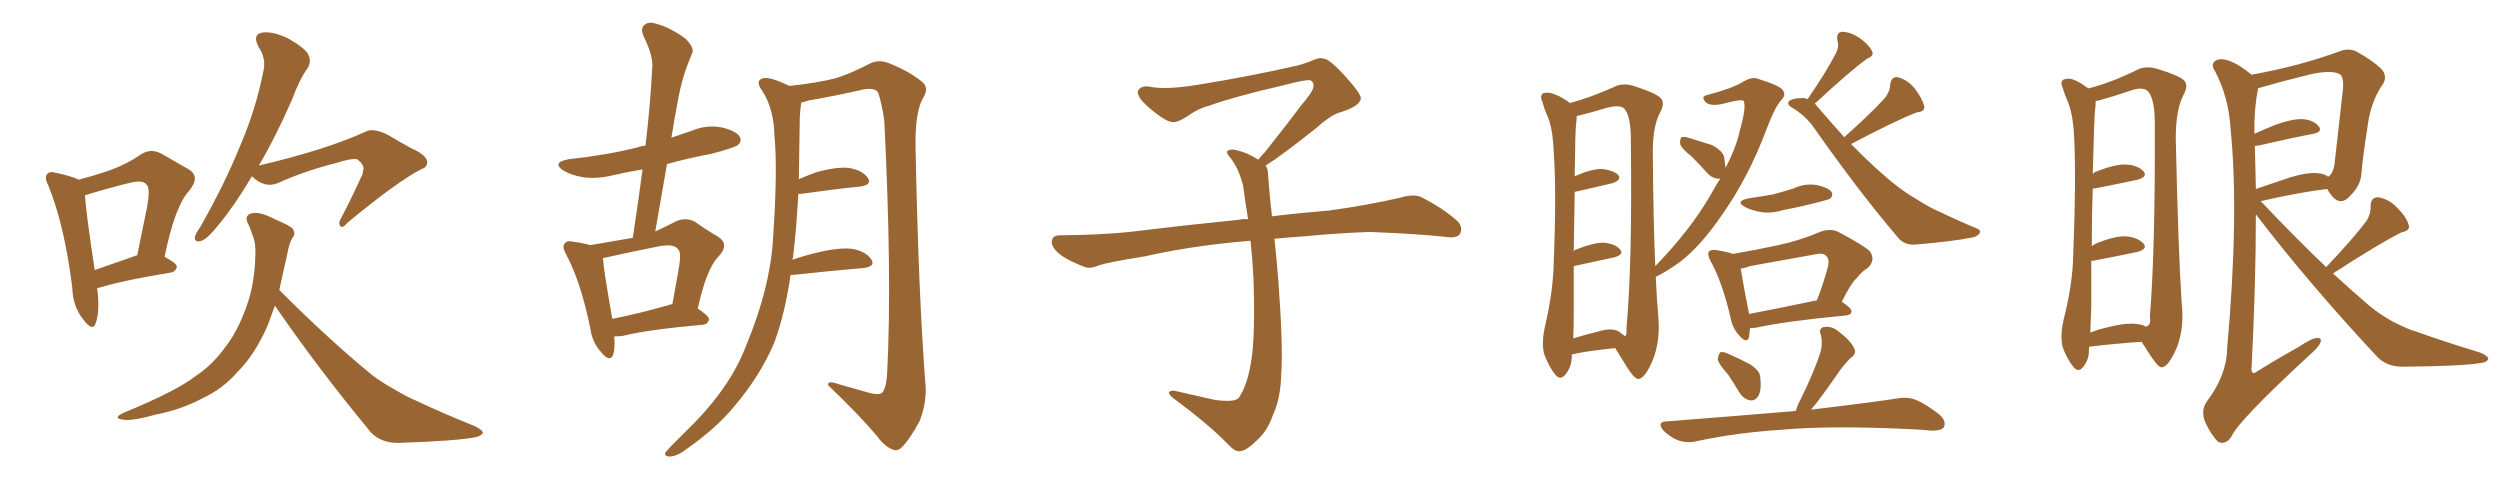 <svg xmlns="http://www.w3.org/2000/svg" xmlns:xlink="http://www.w3.org/1999/xlink" width="750" height="150"><path fill="#996633" padding="10" d="M29.15 86.43L29.15 86.43Q30.03 93.31 28.71 96.97L28.71 96.97Q27.83 99.61 25.05 95.95L25.05 95.95Q21.83 91.99 21.68 86.28L21.68 86.28Q19.34 67.53 14.50 55.66L14.50 55.66Q13.18 53.17 14.21 52.15L14.21 52.15Q14.94 51.27 16.85 51.86L16.85 51.86Q21.68 52.88 23.58 53.91L23.58 53.91Q29.15 52.44 33.25 50.98L33.25 50.98Q38.38 49.07 42.33 46.29L42.33 46.29Q45.26 44.38 48.49 46.14L48.49 46.14Q53.17 48.78 56.40 50.68L56.40 50.68Q60.35 52.88 56.69 57.28L56.69 57.28Q52.44 61.96 49.37 77.05L49.37 77.05Q53.03 78.96 53.03 79.98L53.03 79.98Q52.88 81.30 51.42 81.74L51.42 81.74Q37.21 84.08 30.91 85.99L30.91 85.99Q30.03 86.28 29.15 86.43ZM40.58 76.76L40.58 76.76Q40.72 76.61 41.16 76.61L41.16 76.61Q42.63 69.29 43.95 62.99L43.95 62.99Q45.26 56.40 43.95 55.37L43.95 55.37Q42.92 53.91 39.26 54.79L39.26 54.79Q33.69 56.10 27.39 58.01L27.39 58.01Q26.07 58.45 25.49 58.59L25.49 58.59Q25.78 63.72 28.42 81.01L28.42 81.01Q33.84 79.10 40.58 76.76ZM75.59 52.88L75.59 52.88Q70.17 61.96 65.63 67.38L65.63 67.38Q62.26 71.63 60.50 72.22L60.50 72.22Q58.30 72.95 58.45 71.04L58.45 71.04Q58.74 70.02 60.06 68.12L60.06 68.12Q67.24 55.52 71.78 44.38L71.78 44.38Q76.76 32.96 79.10 20.95L79.10 20.95Q79.83 17.43 77.49 13.92L77.49 13.92Q75.73 10.40 78.52 9.81L78.52 9.81Q81.45 9.23 86.28 11.43L86.28 11.43Q91.41 14.36 92.43 16.26L92.43 16.26Q93.46 18.31 92.43 20.21L92.43 20.21Q89.94 23.58 87.60 29.88L87.60 29.88Q82.62 41.31 77.64 49.66L77.64 49.66Q97.71 44.97 109.57 39.55L109.57 39.55Q111.91 38.23 116.31 40.43L116.31 40.43Q119.97 42.63 123.49 44.53L123.49 44.53Q128.17 46.58 128.17 48.78L128.17 48.78Q128.03 50.24 126.56 50.68L126.56 50.68Q119.53 54.20 104.44 66.65L104.44 66.65Q102.69 68.70 102.10 67.82L102.10 67.82Q101.37 66.80 102.39 65.33L102.39 65.33Q105.47 59.47 108.25 53.32L108.25 53.32Q108.98 52.00 108.84 51.42L108.84 51.42Q109.72 49.66 107.08 47.75L107.08 47.75Q105.32 47.46 100.78 48.93L100.78 48.93Q91.41 51.27 83.35 54.93L83.35 54.93Q79.39 56.54 75.73 53.03L75.73 53.03Q75.59 52.88 75.59 52.88ZM82.47 91.70L82.47 91.70L82.47 91.70Q81.30 94.92 80.27 97.71L80.27 97.71Q76.46 106.35 71.48 111.33L71.48 111.33Q66.80 116.75 60.64 119.53L60.64 119.53Q54.35 122.90 46.73 124.37L46.73 124.37Q40.58 126.12 37.79 125.98L37.79 125.98Q33.11 125.68 37.21 123.78L37.21 123.78Q52.88 117.33 58.74 112.79L58.74 112.79Q63.72 109.42 67.24 104.59L67.24 104.59Q71.34 99.46 73.97 91.85L73.97 91.85Q76.46 85.11 76.61 76.17L76.61 76.17Q76.76 72.80 75.73 70.46L75.73 70.46Q75.15 68.70 74.71 67.68L74.71 67.68Q73.10 65.04 75 64.16L75 64.16Q77.49 63.13 82.47 65.77L82.47 65.77Q87.01 67.68 87.89 68.70L87.89 68.70Q88.77 70.31 87.74 71.34L87.74 71.34Q86.72 72.95 86.13 76.46L86.13 76.46Q84.81 82.18 83.79 87.01L83.79 87.01Q98.73 101.95 111.62 112.50L111.62 112.50Q114.70 114.84 118.21 116.75L118.21 116.75Q122.46 119.24 124.66 120.12L124.66 120.12Q132.71 123.93 142.53 127.88L142.53 127.88Q144.87 129.05 144.87 129.93L144.87 129.93Q144.43 130.66 142.97 131.10L142.97 131.10Q137.40 132.28 119.68 132.86L119.68 132.86Q114.55 133.01 111.33 129.79L111.33 129.79Q95.21 110.30 82.47 91.70ZM184.28 100.93L184.28 100.93Q184.57 104.44 183.98 106.35L183.98 106.35Q182.96 108.98 180.18 105.47L180.18 105.47Q177.69 102.69 177.10 98.58L177.10 98.58Q174.32 84.81 169.92 76.46L169.92 76.46Q168.46 73.97 169.48 72.95L169.48 72.95Q170.07 72.07 171.97 72.51L171.97 72.51Q175.20 72.95 177.10 73.54L177.10 73.54Q184.13 72.36 189.84 71.34L189.84 71.34Q191.46 60.64 192.77 50.83L192.77 50.83Q188.23 51.56 183.84 52.59L183.84 52.59Q179.00 53.76 174.90 53.17L174.90 53.17Q171.53 52.59 169.19 51.27L169.19 51.27Q165.23 48.78 170.65 47.75L170.65 47.75Q181.79 46.58 191.16 44.24L191.16 44.24Q192.33 43.80 193.65 43.65L193.65 43.65Q195.12 31.35 195.70 19.92L195.70 19.92Q195.85 16.55 193.07 10.84L193.07 10.84Q192.04 8.50 193.36 7.47L193.36 7.47Q194.68 6.30 197.02 7.18L197.02 7.18Q200.68 8.06 205.66 11.57L205.66 11.57Q208.30 14.36 207.71 15.82L207.71 15.82Q206.84 17.87 205.81 20.65L205.81 20.65Q204.64 23.88 203.61 28.86L203.61 28.86Q202.44 35.01 201.42 41.31L201.42 41.31Q204.35 40.28 207.42 39.26L207.42 39.26Q211.96 37.35 216.50 38.23L216.50 38.23Q220.90 39.26 221.92 41.02L221.92 41.02Q222.66 42.48 221.34 43.51L221.34 43.51Q220.17 44.38 213.43 46.14L213.43 46.14Q206.40 47.46 200.10 49.22L200.10 49.22Q198.34 59.18 196.58 69.43L196.58 69.43Q199.80 67.97 202.59 66.50L202.59 66.50Q205.66 65.04 208.45 66.50L208.45 66.50Q212.40 69.29 215.48 71.04L215.48 71.04Q218.99 73.39 215.48 77.05L215.48 77.05Q211.96 80.57 209.33 92.58L209.33 92.58Q212.70 94.78 212.70 95.80L212.70 95.80Q212.40 97.27 210.94 97.41L210.94 97.41Q194.38 98.88 186.77 100.78L186.77 100.78Q185.30 100.93 184.28 100.93ZM200.54 91.55L200.54 91.55Q201.12 91.26 201.71 91.26L201.71 91.26Q202.73 85.55 203.61 80.71L203.61 80.71Q204.49 75.73 203.47 74.85L203.47 74.85Q202.29 72.95 197.31 73.97L197.31 73.97Q189.84 75.44 181.35 77.34L181.35 77.34Q180.91 77.34 180.91 77.49L180.91 77.49Q180.76 77.49 180.91 77.64L180.91 77.64Q181.05 80.71 183.69 95.65L183.69 95.65Q191.16 94.19 200.54 91.55ZM237.16 82.47L237.16 82.47L237.16 82.47Q235.55 93.90 232.32 102.69L232.32 102.69Q228.08 112.79 220.17 122.02L220.17 122.02Q215.04 128.32 206.10 134.62L206.10 134.62Q203.32 136.82 200.98 136.96L200.98 136.96Q199.37 136.96 199.51 135.94L199.51 135.94Q200.10 135.06 202.00 133.15L202.00 133.15Q204.93 130.22 208.45 126.71L208.45 126.71Q219.29 115.58 223.83 103.71L223.83 103.71Q231.01 86.43 231.88 71.92L231.88 71.92Q233.35 50.83 232.32 40.58L232.32 40.58Q232.18 32.67 228.66 27.25L228.66 27.25Q226.32 24.02 229.10 23.44L229.10 23.44Q231.01 23.00 236.87 25.78L236.87 25.78Q245.95 24.76 250.78 23.44L250.78 23.44Q254.74 22.27 261.04 19.04L261.04 19.04Q263.67 17.72 266.89 19.04L266.89 19.04Q273.05 21.53 276.71 24.61L276.71 24.61Q278.91 26.51 276.71 29.74L276.71 29.74Q274.51 34.13 274.66 43.95L274.66 43.95Q275.54 88.92 277.73 116.60L277.73 116.60Q277.73 121.88 275.83 126.42L275.83 126.42Q273.05 131.54 270.85 133.89L270.85 133.89Q269.38 135.50 267.92 134.91L267.92 134.91Q265.43 134.03 263.09 130.81L263.09 130.81Q257.81 124.51 248.44 115.58L248.44 115.58Q248.14 113.96 251.66 115.28L251.66 115.28Q256.49 116.60 261.04 117.92L261.04 117.92Q263.96 118.65 264.84 117.63L264.84 117.63Q266.02 115.72 266.16 111.62L266.16 111.62Q267.63 83.06 265.28 36.04L265.28 36.04Q264.55 31.20 263.53 27.98L263.53 27.98Q262.79 26.22 259.13 26.81L259.13 26.81Q250.93 28.71 242.43 30.18L242.43 30.18Q241.26 30.62 240.38 30.76L240.38 30.76Q240.09 32.37 239.94 35.16L239.94 35.16Q239.79 44.97 239.65 53.76L239.65 53.76Q241.99 52.73 244.78 51.71L244.78 51.71Q251.07 49.95 254.74 50.39L254.74 50.39Q258.84 51.12 260.30 53.32L260.30 53.32Q261.77 55.37 258.11 55.96L258.11 55.96Q250.63 56.69 240.38 58.15L240.38 58.15Q239.65 58.15 239.50 58.15L239.50 58.15Q238.92 68.85 237.89 77.34L237.89 77.34Q237.74 77.49 237.74 77.93L237.74 77.93Q241.41 76.61 245.95 75.59L245.95 75.59Q252.39 74.12 256.05 74.71L256.05 74.71Q260.01 75.59 261.47 77.93L261.47 77.93Q262.65 79.98 258.98 80.42L258.98 80.42Q250.05 81.15 238.04 82.47L238.04 82.47Q237.30 82.47 237.16 82.47ZM379.69 49.66L379.69 49.66L379.69 49.66Q380.42 50.68 380.42 52.44L380.42 52.44Q380.71 56.54 381.30 62.26L381.30 62.26Q381.45 63.13 381.59 64.89L381.59 64.89Q388.62 64.01 398.88 63.13L398.88 63.13Q409.72 61.67 419.97 59.33L419.97 59.33Q423.93 58.15 426.12 59.03L426.12 59.03Q432.71 62.26 437.26 66.36L437.26 66.36Q439.01 68.26 437.99 70.17L437.99 70.17Q437.11 71.63 433.45 71.04L433.45 71.04Q425.54 70.17 410.89 69.58L410.89 69.58Q399.90 70.02 391.41 70.90L391.41 70.90Q386.87 71.19 382.32 71.63L382.32 71.63Q382.91 76.61 383.50 84.23L383.50 84.23Q384.96 103.86 384.38 111.91L384.38 111.91Q384.23 119.53 381.88 124.51L381.88 124.51Q380.27 129.20 377.20 131.98L377.20 131.98Q373.97 135.21 372.07 135.35L372.07 135.35Q370.75 135.64 368.85 133.74L368.85 133.74Q362.84 127.44 351.86 119.38L351.86 119.38Q350.54 118.21 350.68 117.63L350.68 117.63Q351.12 117.19 352.15 117.19L352.15 117.19Q358.15 118.51 364.45 119.97L364.45 119.97Q368.85 120.56 370.61 119.97L370.61 119.97Q371.63 119.68 372.07 118.65L372.07 118.65Q374.41 114.84 375.44 107.81L375.44 107.81Q376.61 100.20 376.03 83.35L376.03 83.35Q375.73 77.49 375.15 72.22L375.15 72.22Q357.57 73.68 343.51 76.90L343.51 76.90Q332.52 78.66 329.88 79.54L329.88 79.54Q327.25 80.71 325.49 80.13L325.49 80.13Q320.80 78.37 318.16 76.46L318.16 76.46Q315.38 74.27 315.53 72.36L315.53 72.36Q315.82 70.61 317.72 70.61L317.72 70.61Q333.25 70.46 343.80 68.99L343.80 68.99Q353.17 67.82 371.78 65.92L371.78 65.92Q372.95 65.63 374.41 65.77L374.41 65.77Q373.54 60.35 372.95 55.81L372.95 55.81Q371.78 50.98 369.43 47.75L369.43 47.75Q367.68 45.85 368.26 45.26L368.26 45.26Q369.43 44.53 371.19 45.12L371.19 45.12Q373.97 45.70 377.49 47.90L377.49 47.90Q378.22 46.88 379.54 45.56L379.54 45.56Q386.43 36.91 390.09 31.93L390.09 31.93Q394.04 27.39 394.04 25.93L394.04 25.93Q394.19 24.76 393.31 24.17L393.31 24.17Q392.58 23.58 384.23 25.78L384.23 25.78Q370.17 29.00 362.55 31.79L362.55 31.79Q359.47 32.52 356.25 34.86L356.25 34.86Q353.32 36.77 351.86 36.62L351.86 36.62Q350.24 36.62 347.17 34.28L347.17 34.28Q343.65 31.64 342.19 29.74L342.19 29.74Q341.02 28.13 341.46 27.10L341.46 27.10Q342.48 25.49 345.26 26.07L345.26 26.07Q349.66 26.95 359.03 25.49L359.03 25.49Q375.29 22.85 389.36 19.63L389.36 19.63Q391.99 18.90 394.34 17.87L394.34 17.87Q396.24 17.14 396.83 17.58L396.83 17.58Q398.44 17.29 403.27 22.56L403.27 22.56Q408.40 28.13 408.25 29.59L408.25 29.59Q407.96 31.79 402.54 33.54L402.54 33.54Q399.46 34.28 394.92 38.38L394.92 38.38Q384.23 46.88 379.69 49.66ZM517.68 50.39L517.68 50.39Q520.90 44.09 521.92 39.26L521.92 39.26Q523.97 32.08 523.10 30.32L523.10 30.32Q522.66 29.59 517.24 31.05L517.24 31.05Q513.13 32.08 511.67 30.62L511.67 30.62Q510.21 29.00 511.96 28.56L511.96 28.56Q519.73 26.51 522.80 24.61L522.80 24.61Q525.44 23.00 527.20 23.58L527.20 23.58Q534.38 25.78 534.96 27.25L534.96 27.25Q535.84 28.56 534.38 30.03L534.38 30.03Q532.47 32.08 529.83 39.11L529.83 39.11Q524.41 53.47 516.50 64.60L516.50 64.60Q510.21 73.83 503.91 78.66L503.91 78.66Q499.51 81.74 496.73 83.06L496.73 83.06Q497.02 89.65 497.46 94.63L497.46 94.63Q498.19 102.10 495.85 107.96L495.85 107.96Q493.65 113.23 491.75 113.67L491.75 113.67Q490.72 114.11 488.38 110.60L488.38 110.60Q486.47 107.52 484.57 104.44L484.57 104.44Q475.63 105.32 471.53 106.35L471.53 106.35Q471.53 106.79 471.53 106.93L471.53 106.93Q471.53 110.01 469.63 112.35L469.63 112.35Q468.02 114.26 466.55 112.35L466.55 112.35Q464.65 110.01 463.18 106.05L463.18 106.05Q462.45 102.54 463.48 98.00L463.48 98.00Q465.97 87.30 466.11 78.81L466.11 78.81Q466.99 57.57 466.11 45.56L466.11 45.56Q465.82 37.79 463.92 34.13L463.92 34.13Q463.18 32.37 462.74 30.62L462.74 30.62Q461.87 28.86 462.89 27.98L462.89 27.98Q464.50 27.54 465.97 28.13L465.97 28.13Q468.02 28.86 469.48 29.88L469.48 29.88Q470.36 30.32 470.95 30.91L470.95 30.91Q477.10 29.30 484.28 26.07L484.28 26.07Q486.62 24.76 490.14 25.78L490.14 25.78Q497.31 28.13 498.34 29.59L498.34 29.59Q499.51 31.05 498.05 33.69L498.05 33.69Q495.70 38.09 495.85 46.58L495.85 46.58Q496.00 66.50 496.58 79.83L496.58 79.83Q507.13 68.99 513.28 58.30L513.28 58.30Q514.60 55.81 516.06 53.61L516.06 53.61Q515.77 53.61 515.77 53.61L515.77 53.61Q513.87 53.61 512.40 52.15L512.40 52.15Q509.77 49.22 507.42 46.88L507.42 46.88Q504.20 44.38 504.05 43.07L504.05 43.07Q503.91 41.75 504.49 41.16L504.49 41.16Q505.22 40.87 506.98 41.46L506.98 41.46Q510.35 42.48 513.57 43.51L513.57 43.51Q516.65 45.12 517.24 47.02L517.24 47.02Q517.53 48.93 517.68 50.39ZM485.45 99.32L485.45 99.32Q486.77 100.34 487.65 100.93L487.65 100.93Q488.09 99.90 487.94 98.44L487.94 98.44Q489.70 78.96 489.26 43.21L489.26 43.21Q489.40 34.72 487.21 32.52L487.21 32.52Q485.89 31.35 481.93 32.37L481.93 32.37Q477.69 33.69 474.02 34.57L474.02 34.57Q473.14 34.72 473.00 34.86L473.00 34.86Q473.00 35.74 472.85 37.06L472.85 37.06Q472.56 38.67 472.41 52.88L472.41 52.88Q477.39 50.68 480.47 50.68L480.47 50.68Q483.69 50.98 485.45 52.44L485.45 52.44Q486.62 53.91 483.84 54.93L483.84 54.93Q479.00 56.10 472.41 57.57L472.41 57.57Q472.27 64.89 472.12 75.44L472.12 75.44Q472.27 75 472.85 74.85L472.85 74.85Q477.98 72.80 481.05 72.80L481.05 72.80Q484.57 73.10 486.04 74.85L486.04 74.85Q487.35 76.32 484.28 77.20L484.28 77.20Q478.86 78.37 472.12 79.83L472.12 79.83Q472.12 86.28 472.12 93.75L472.12 93.75Q472.12 98.29 471.97 101.51L471.97 101.51Q475.34 100.49 479.44 99.46L479.44 99.46Q483.25 98.29 485.45 99.32ZM553.27 41.16L553.27 41.16Q561.33 33.98 565.43 29.44L565.43 29.44Q567.04 27.39 567.04 25.49L567.04 25.49Q567.33 23.00 569.24 23.14L569.24 23.14Q572.31 23.88 574.51 26.66L574.51 26.66Q576.71 29.59 577.29 31.93L577.29 31.93Q577.44 33.54 575.10 33.69L575.10 33.69Q568.65 36.18 555.32 43.21L555.32 43.21Q563.23 51.27 569.09 55.81L569.09 55.81Q572.17 58.15 574.51 59.47L574.51 59.47Q579.05 62.40 582.28 63.72L582.28 63.72Q587.40 66.21 593.12 68.55L593.12 68.55Q594.43 69.14 593.85 70.02L593.85 70.02Q592.97 71.19 591.06 71.34L591.06 71.34Q586.38 72.36 574.37 73.39L574.37 73.39Q571.00 73.54 569.09 70.90L569.09 70.90Q557.96 57.86 544.63 38.96L544.63 38.96Q541.85 34.72 537.30 32.08L537.30 32.08Q536.13 31.35 536.57 30.47L536.57 30.47Q537.74 29.30 541.41 29.44L541.41 29.44Q541.85 29.59 542.29 29.74L542.29 29.74Q548.00 21.39 550.78 15.97L550.78 15.97Q551.81 13.92 551.22 12.16L551.22 12.16Q550.78 9.67 552.69 9.52L552.69 9.52Q555.47 9.67 558.11 11.57L558.11 11.57Q560.74 13.48 561.62 15.38L561.62 15.38Q562.35 16.70 560.16 17.58L560.16 17.58Q554.88 21.39 544.34 31.20L544.34 31.20Q544.78 31.20 544.92 31.64L544.92 31.64Q549.32 36.77 553.27 41.16ZM524.71 59.47L524.71 59.47Q528.81 58.89 532.03 58.30L532.03 58.30Q535.25 57.42 538.04 56.54L538.04 56.54Q541.41 54.93 545.07 55.52L545.07 55.52Q548.44 56.25 549.46 57.57L549.46 57.57Q550.05 58.59 549.02 59.62L549.02 59.62Q548.44 59.91 546.09 60.50L546.09 60.50Q540.53 61.96 535.11 62.99L535.11 62.99Q531.30 64.16 528.08 63.57L528.08 63.57Q525.44 63.13 523.54 62.11L523.54 62.11Q520.31 60.35 524.71 59.47ZM525 98.44L525 98.44Q524.85 100.20 524.71 101.22L524.71 101.22Q523.97 103.27 521.63 100.49L521.63 100.49Q519.73 98.44 519.14 95.21L519.14 95.21Q516.65 84.52 513.13 78.22L513.13 78.22Q512.11 76.32 512.70 75.44L512.70 75.44Q513.28 74.85 514.75 75L514.75 75Q518.41 75.59 519.87 76.17L519.87 76.17Q526.76 75 533.50 73.54L533.50 73.54Q539.79 72.22 546.39 69.43L546.39 69.43Q549.46 68.41 551.81 69.73L551.81 69.73Q558.69 73.39 560.89 75.29L560.89 75.29Q562.79 77.93 560.45 80.27L560.45 80.27Q558.54 81.45 557.08 83.35L557.08 83.35Q555.18 85.11 552.54 90.53L552.54 90.53Q555.47 92.43 555.47 93.46L555.47 93.46Q555.32 94.48 553.86 94.63L553.86 94.63Q535.40 96.39 526.90 98.29L526.90 98.29Q525.88 98.44 525 98.44ZM524.71 94.19L524.71 94.19Q533.94 92.43 545.07 90.09L545.07 90.09Q546.97 85.25 548.44 79.83L548.44 79.83Q548.88 77.78 547.85 76.76L547.85 76.76Q546.83 75.73 544.48 76.32L544.48 76.32Q534.81 78.08 525 79.83L525 79.83Q523.54 80.42 522.22 80.57L522.22 80.57Q522.80 84.38 524.71 94.19ZM518.41 112.35L518.41 112.35Q515.48 109.13 515.33 107.67L515.33 107.67Q515.63 106.05 516.21 105.62L516.21 105.62Q517.09 105.47 518.99 106.35L518.99 106.35Q522.22 107.81 525 109.28L525 109.28Q527.93 111.18 528.08 113.09L528.08 113.09Q528.52 117.04 527.49 118.80L527.49 118.80Q526.61 120.26 525.15 120.12L525.15 120.12Q523.24 119.82 521.92 117.92L521.92 117.92Q520.17 114.99 518.41 112.35ZM538.77 123.34L538.77 123.34L538.77 123.34Q539.06 121.88 540.09 119.97L540.09 119.97Q544.34 111.47 546.24 105.32L546.24 105.32Q546.83 102.69 546.24 100.34L546.24 100.34Q545.51 98.73 546.97 98.14L546.97 98.14Q549.32 97.71 551.22 99.17L551.22 99.17Q555.18 102.10 556.20 104.44L556.20 104.44Q557.23 106.05 555.03 107.52L555.03 107.52Q552.69 110.01 551.22 112.21L551.22 112.21Q548.00 116.89 545.21 120.56L545.21 120.56Q544.19 121.88 543.31 122.90L543.31 122.90Q559.42 121.00 569.24 119.53L569.24 119.53Q572.17 118.95 574.80 119.97L574.80 119.97Q577.88 121.29 581.84 124.37L581.84 124.37Q584.03 126.42 583.15 128.17L583.15 128.17Q582.42 129.20 579.64 129.20L579.64 129.20Q576.56 128.91 573.34 128.76L573.34 128.76Q549.32 127.59 534.67 128.91L534.67 128.91Q520.75 129.79 508.74 132.42L508.74 132.42Q506.25 133.01 503.47 132.13L503.47 132.13Q500.98 131.10 499.07 129.20L499.07 129.20Q496.88 126.56 499.95 126.42L499.95 126.42Q520.61 124.80 538.18 123.34L538.18 123.34Q538.62 123.19 538.77 123.34ZM626.81 104.00L626.81 104.00Q626.66 104.44 626.66 104.88L626.66 104.88Q626.81 107.81 624.90 110.16L624.90 110.16Q623.44 111.91 621.97 110.01L621.97 110.01Q620.07 107.67 618.75 104.00L618.75 104.00Q618.02 100.63 619.04 96.09L619.04 96.09Q621.83 85.25 621.97 76.32L621.97 76.32Q622.85 54.49 622.27 41.75L622.27 41.75Q621.97 33.84 620.07 29.88L620.07 29.88Q619.34 28.13 618.75 26.22L618.75 26.22Q618.02 24.46 619.04 23.88L619.04 23.88Q620.65 23.29 621.97 23.88L621.97 23.88Q623.88 24.61 625.20 25.63L625.20 25.63Q625.93 26.07 626.51 26.51L626.51 26.51Q633.11 24.90 641.16 20.95L641.16 20.95Q643.65 19.63 647.17 20.65L647.17 20.65Q654.35 22.85 655.37 24.32L655.37 24.32Q656.54 25.78 655.08 28.42L655.08 28.42Q652.73 32.81 652.73 41.60L652.73 41.60Q653.47 75.15 654.49 90.67L654.49 90.67Q655.37 98.44 653.03 104.30L653.03 104.30Q650.68 109.72 648.78 110.16L648.78 110.16Q647.75 110.60 645.41 107.08L645.41 107.08Q643.95 104.88 642.48 102.54L642.48 102.54Q635.60 102.98 626.81 104.00ZM641.46 97.27L641.46 97.27Q642.77 97.41 643.80 98.00L643.80 98.00Q645.41 97.56 644.97 94.92L644.97 94.92Q646.58 74.85 646.44 38.23L646.44 38.23Q646.58 29.44 644.24 27.25L644.24 27.25Q642.63 25.93 638.96 27.25L638.96 27.25Q634.72 28.71 631.05 29.74L631.05 29.74Q629.74 30.18 628.71 30.32L628.71 30.32Q628.71 31.20 628.56 32.67L628.56 32.67Q628.27 34.42 627.83 52.15L627.83 52.15Q628.42 51.56 629.00 51.42L629.00 51.42Q634.57 49.22 637.79 49.37L637.79 49.37Q641.31 49.51 643.07 51.42L643.07 51.42Q644.38 53.03 641.31 53.91L641.31 53.91Q635.89 55.08 628.42 56.54L628.42 56.54Q627.98 56.54 627.83 56.54L627.83 56.54Q627.54 64.01 627.54 73.83L627.54 73.83Q628.13 73.39 629.00 72.95L629.00 72.95Q634.57 70.75 637.79 70.90L637.79 70.90Q641.31 71.19 643.07 73.10L643.07 73.10Q644.38 74.71 641.16 75.59L641.16 75.59Q635.60 76.76 627.98 78.22L627.98 78.22Q627.54 78.22 627.39 78.22L627.39 78.22Q627.39 84.23 627.39 91.26L627.39 91.26Q627.25 96.09 627.10 99.76L627.10 99.76Q629.74 98.73 632.52 98.14L632.52 98.14Q638.23 96.68 641.46 97.27ZM697.85 80.13L697.85 80.13Q705.91 71.63 710.01 66.21L710.01 66.21Q711.33 63.87 711.18 61.96L711.18 61.96Q711.18 59.18 713.38 59.18L713.38 59.18Q716.60 59.62 719.24 62.40L719.24 62.40Q722.02 65.19 722.61 67.53L722.61 67.53Q723.19 69.14 720.41 69.73L720.41 69.73Q713.67 73.10 699.90 82.03L699.90 82.03Q705.32 87.01 710.60 91.55L710.60 91.55Q713.96 94.34 717.92 96.53L717.92 96.53Q722.61 98.88 724.80 99.46L724.80 99.46Q733.45 102.54 743.99 105.76L743.99 105.76Q746.48 106.79 746.48 107.67L746.48 107.67Q746.04 108.69 744.58 108.84L744.58 108.84Q738.87 109.86 721.14 110.01L721.14 110.01Q715.87 110.16 712.79 106.64L712.79 106.64Q692.58 84.96 676.76 64.31L676.76 64.31Q676.76 85.55 675.44 111.04L675.44 111.04Q675.73 112.50 677.05 111.47L677.05 111.47Q683.64 107.37 689.50 104.15L689.50 104.15Q693.31 101.51 695.21 101.37L695.21 101.37Q696.68 101.37 696.09 102.83L696.09 102.83Q695.51 104.30 692.72 106.64L692.72 106.64Q671.34 126.42 669.43 130.96L669.43 130.96Q667.68 133.59 665.48 132.57L665.48 132.57Q663.43 130.66 661.52 126.56L661.52 126.56Q660.21 123.19 661.96 120.56L661.96 120.56Q667.97 112.65 668.12 104.74L668.12 104.74Q671.78 64.31 669.14 38.23L669.14 38.23Q668.55 29.15 664.60 21.53L664.60 21.53Q662.99 19.19 664.75 18.16L664.75 18.16Q666.21 17.29 668.99 18.31L668.99 18.31Q672.22 19.63 675.44 22.41L675.44 22.41Q689.50 19.92 701.95 15.38L701.95 15.38Q704.44 14.36 706.79 15.38L706.79 15.38Q711.62 18.02 714.40 20.65L714.40 20.65Q716.60 23.14 714.40 25.93L714.40 25.93Q711.04 31.05 710.16 38.67L710.16 38.67Q708.98 46.00 708.40 52.29L708.40 52.29Q708.11 55.66 705.32 58.45L705.32 58.45Q701.81 62.70 698.58 57.42L698.58 57.42Q698.29 56.84 698.14 56.69L698.14 56.69Q689.65 57.71 678.22 60.35L678.22 60.35Q688.48 71.19 697.85 80.13ZM676.46 43.80L676.46 43.80L676.46 43.80Q676.61 49.95 676.76 56.69L676.76 56.69Q681.45 55.08 687.16 53.17L687.16 53.17Q692.58 51.56 695.65 52.00L695.65 52.00Q697.41 52.15 698.44 53.03L698.44 53.03Q699.90 52.15 700.34 49.37L700.34 49.37Q701.51 39.26 702.83 27.25L702.83 27.25Q703.27 23.14 701.95 22.27L701.95 22.27Q699.02 20.65 690.97 22.85L690.97 22.85Q685.40 24.17 677.78 26.37L677.78 26.37Q677.34 26.37 677.49 26.51L677.49 26.51Q677.34 26.66 677.34 27.10L677.34 27.10Q676.17 32.96 676.32 40.14L676.32 40.14Q679.25 38.82 682.47 37.50L682.47 37.50Q687.74 35.60 690.82 35.74L690.82 35.74Q694.19 36.04 695.65 37.94L695.65 37.94Q696.83 39.55 694.04 40.14L694.04 40.14Q687.01 41.46 677.64 43.65L677.64 43.65Q677.05 43.65 676.46 43.80Z"/></svg>